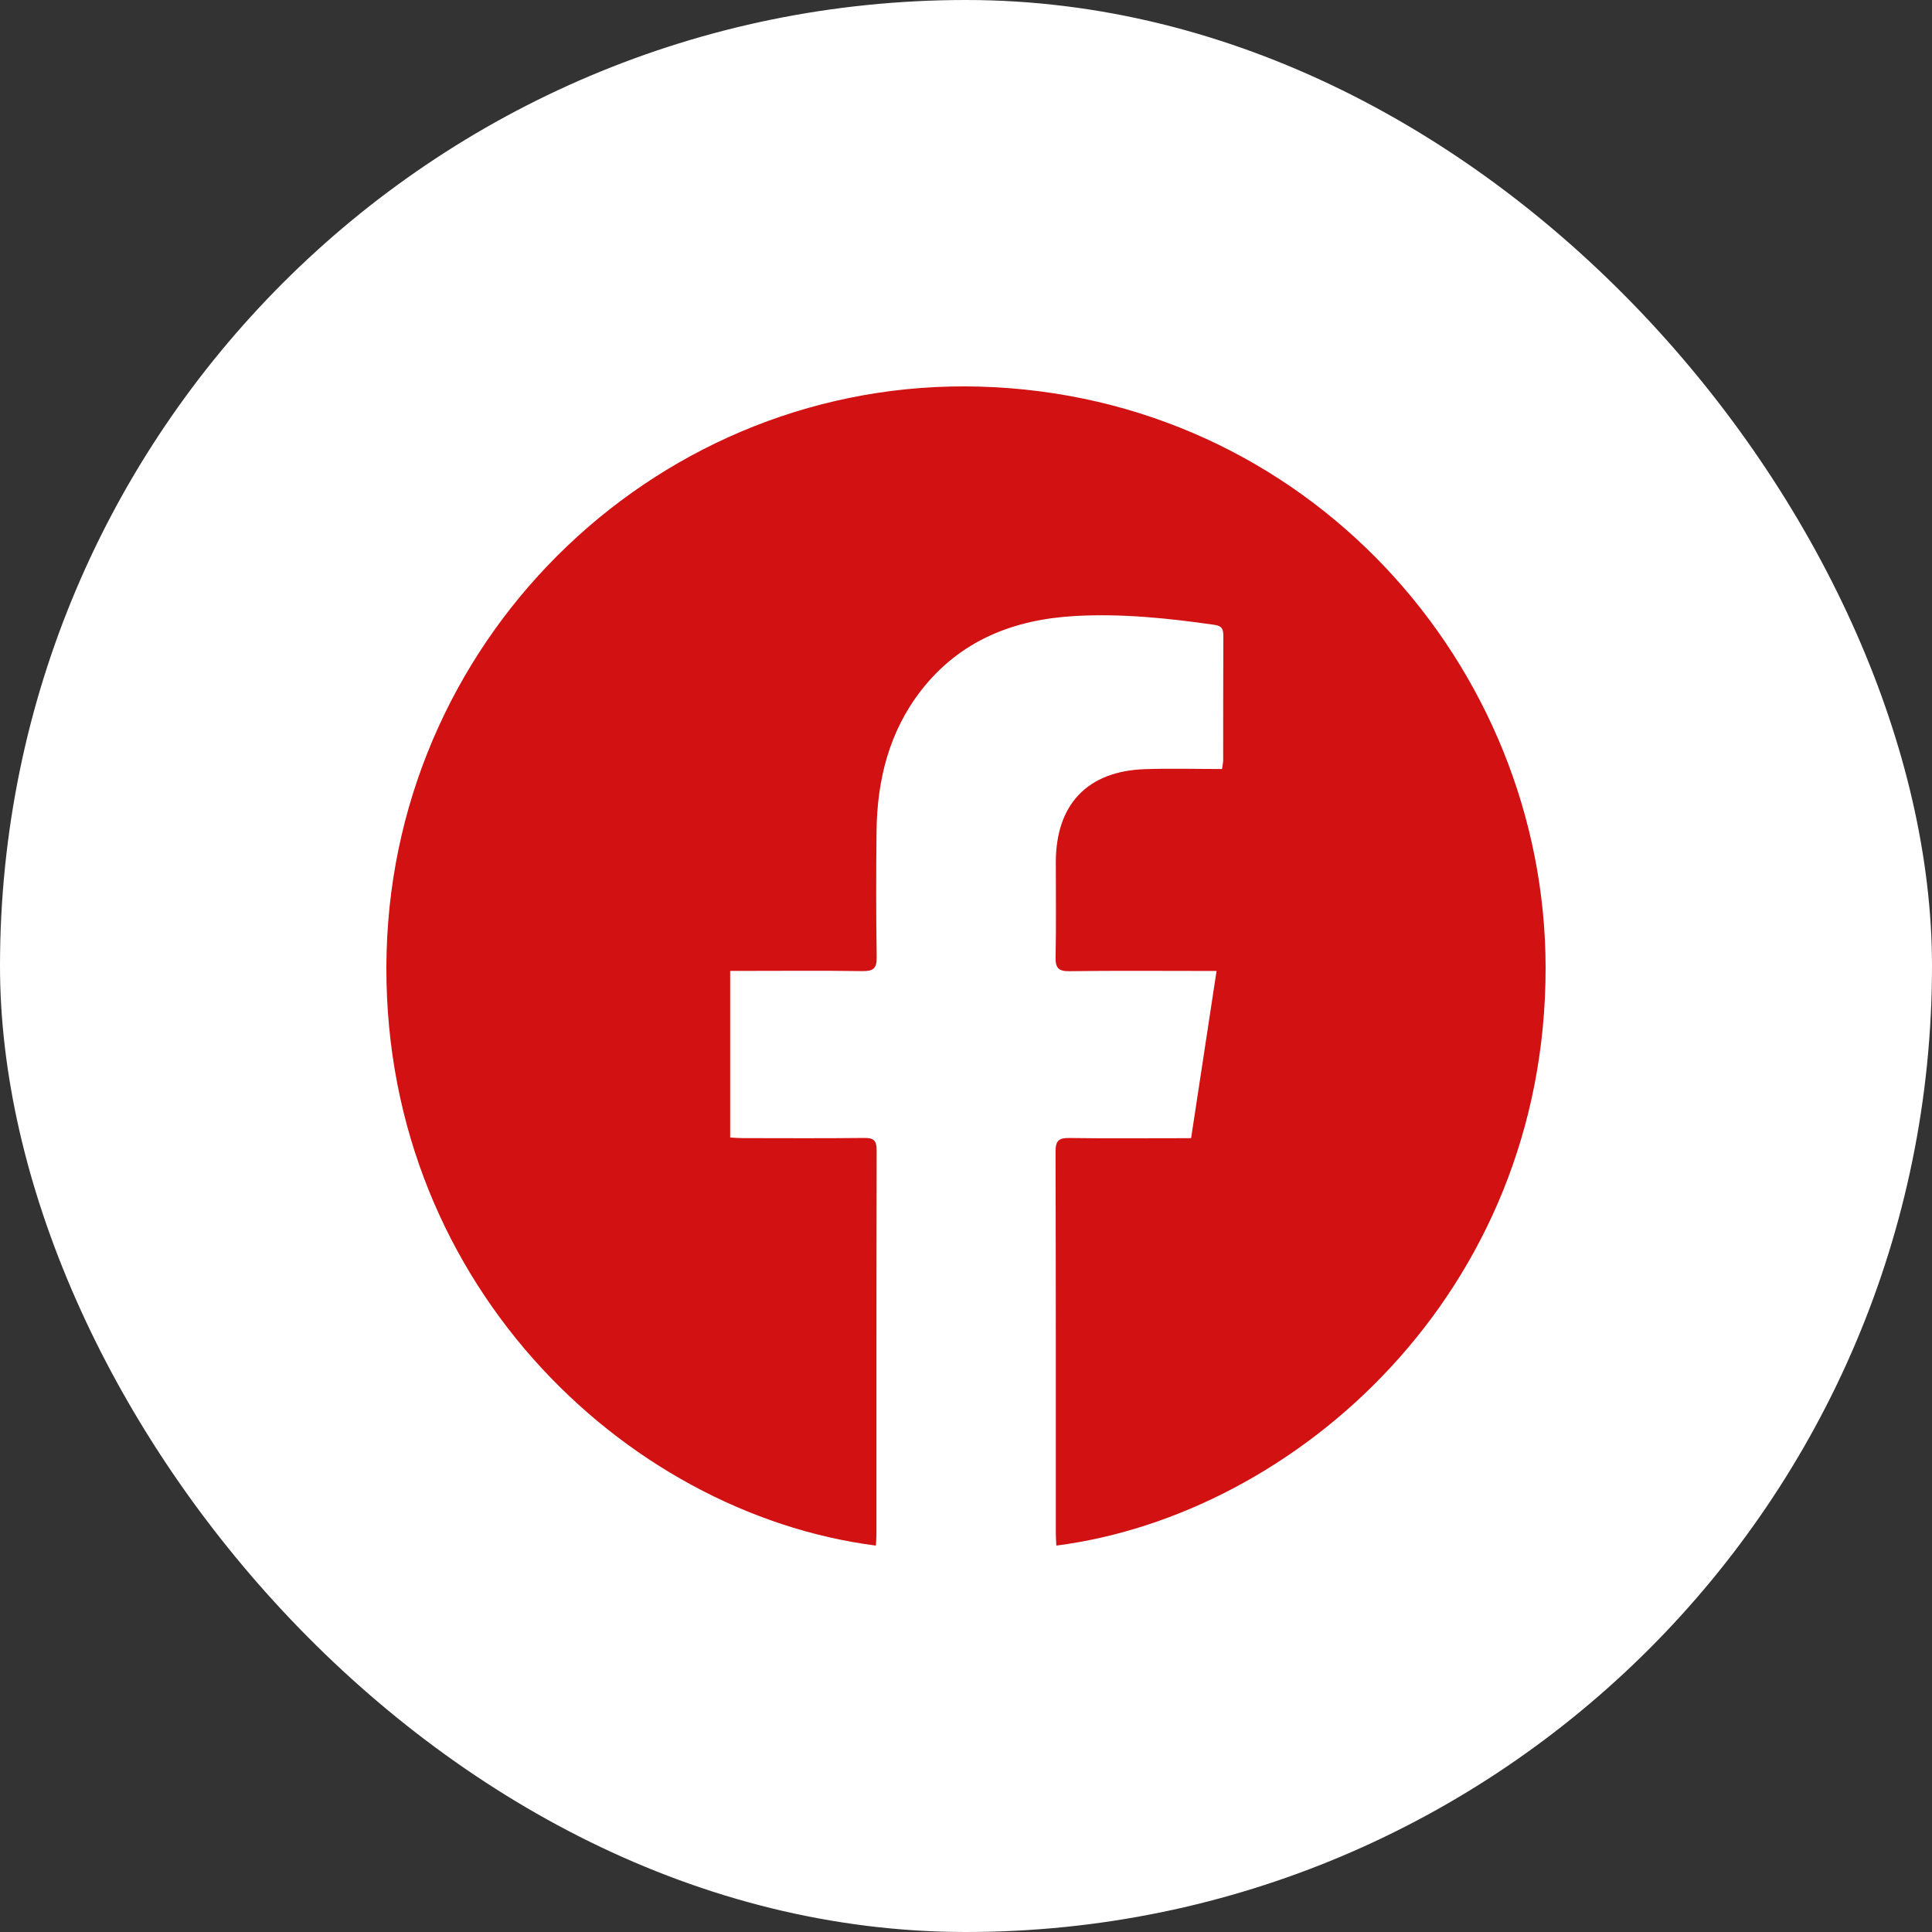<svg width="45" height="45" viewBox="0 0 45 45" fill="none" xmlns="http://www.w3.org/2000/svg">
<rect x="0" y="0" width="45" height="45" fill="#333333" stroke="none"/>
<rect width="45" height="45" rx="22.5" fill="white"/>
<path d="M24.605 36C24.6 35.907 24.592 35.814 24.592 35.722C24.592 32.755 24.594 29.788 24.586 26.821C24.586 26.566 24.664 26.503 24.907 26.506C25.746 26.519 26.586 26.511 27.425 26.511C27.526 26.511 27.627 26.511 27.743 26.511C27.942 25.208 28.135 23.935 28.336 22.615C28.216 22.615 28.119 22.615 28.02 22.615C26.983 22.615 25.947 22.606 24.911 22.621C24.642 22.625 24.581 22.537 24.587 22.282C24.602 21.549 24.592 20.817 24.592 20.084C24.593 18.735 25.328 17.96 26.671 17.915C27.261 17.895 27.852 17.912 28.463 17.912C28.474 17.833 28.49 17.769 28.49 17.703C28.492 16.737 28.489 15.771 28.494 14.806C28.494 14.65 28.457 14.578 28.289 14.554C27.212 14.399 26.13 14.287 25.041 14.348C23.614 14.427 22.363 14.915 21.456 16.08C20.709 17.041 20.429 18.168 20.416 19.368C20.406 20.343 20.404 21.317 20.42 22.292C20.424 22.562 20.337 22.622 20.085 22.619C19.169 22.605 18.253 22.614 17.335 22.614H17.007V26.495C17.104 26.5 17.203 26.509 17.303 26.509C18.244 26.51 19.187 26.516 20.129 26.505C20.355 26.502 20.42 26.57 20.419 26.797C20.412 29.782 20.415 32.766 20.414 35.75C20.414 35.833 20.405 35.916 20.401 36C14.507 35.241 8.802 29.759 9.005 22.176C9.206 14.707 15.436 8.797 22.82 9.005C30.434 9.22 35.989 15.494 36 22.528C36.012 30.133 30.166 35.282 24.605 36Z" fill="#D11112"/>
</svg>
